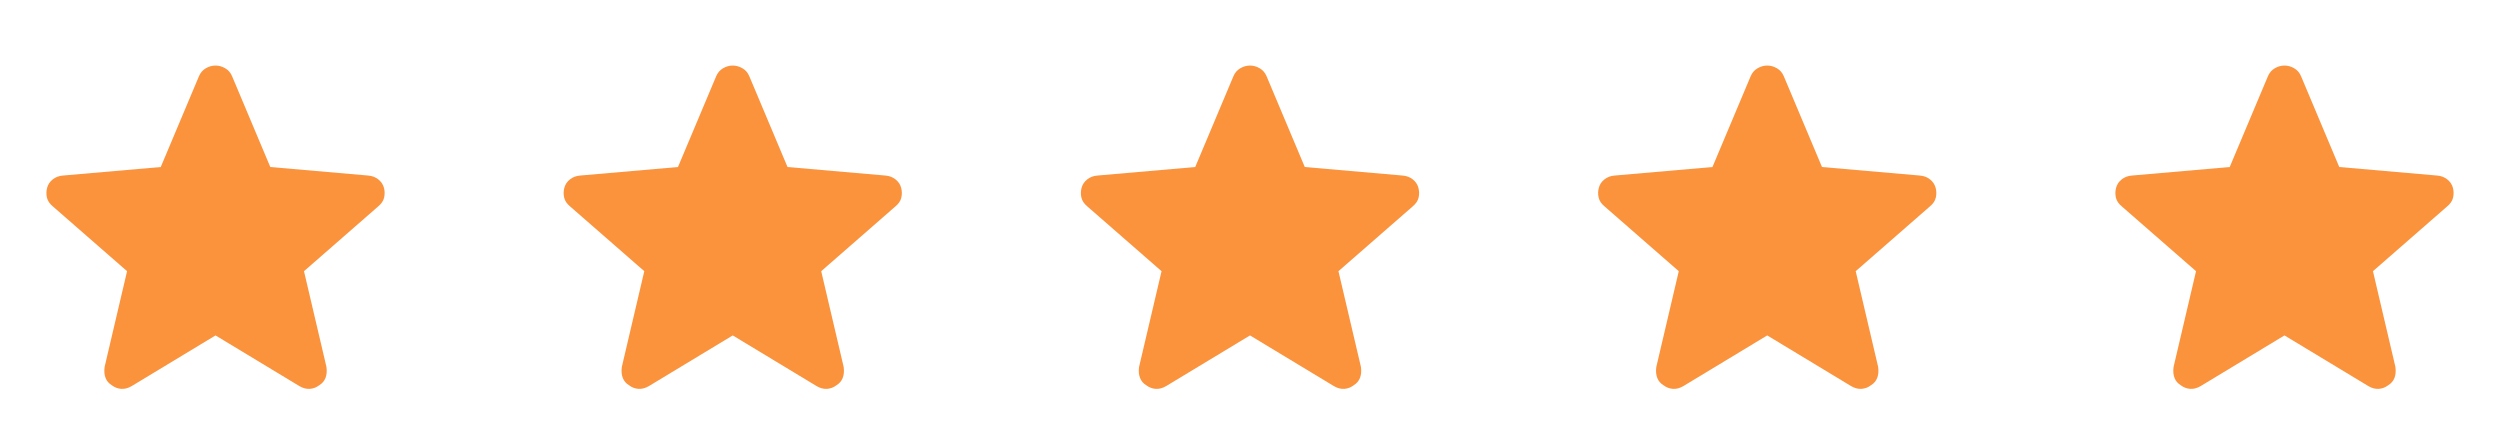 <?xml version="1.0" encoding="UTF-8"?> <svg xmlns="http://www.w3.org/2000/svg" width="116" height="20" viewBox="0 0 116 20" fill="none"><path d="M10 15.563L6.105 17.917C5.938 18.014 5.775 18.056 5.615 18.042C5.455 18.028 5.313 17.972 5.188 17.875C5.049 17.792 4.952 17.677 4.896 17.531C4.841 17.386 4.827 17.215 4.855 17.021L5.896 12.583L2.459 9.583C2.306 9.458 2.212 9.32 2.177 9.167C2.143 9.014 2.146 8.861 2.188 8.708C2.23 8.556 2.316 8.427 2.448 8.323C2.58 8.219 2.737 8.16 2.917 8.146L7.459 7.75L9.23 3.542C9.299 3.375 9.407 3.25 9.552 3.167C9.698 3.083 9.848 3.042 10 3.042C10.153 3.042 10.303 3.083 10.448 3.167C10.594 3.25 10.702 3.375 10.771 3.542L12.542 7.75L17.084 8.146C17.264 8.16 17.421 8.219 17.552 8.323C17.684 8.427 17.771 8.556 17.813 8.708C17.855 8.861 17.858 9.014 17.823 9.167C17.789 9.32 17.695 9.458 17.542 9.583L14.105 12.583L15.146 17.021C15.174 17.215 15.16 17.386 15.105 17.531C15.049 17.677 14.952 17.792 14.813 17.875C14.688 17.972 14.546 18.028 14.386 18.042C14.226 18.056 14.063 18.014 13.896 17.917L10 15.563Z" fill="#FB923C"></path><path d="M33.999 15.563L30.104 17.917C29.937 18.014 29.774 18.056 29.614 18.042C29.454 18.028 29.312 17.972 29.187 17.875C29.048 17.792 28.951 17.677 28.895 17.531C28.84 17.386 28.826 17.215 28.854 17.021L29.895 12.583L26.458 9.583C26.305 9.458 26.211 9.32 26.177 9.167C26.142 9.014 26.145 8.861 26.187 8.708C26.229 8.556 26.315 8.427 26.447 8.323C26.579 8.219 26.735 8.16 26.916 8.146L31.458 7.75L33.229 3.542C33.298 3.375 33.406 3.25 33.551 3.167C33.697 3.083 33.847 3.042 33.999 3.042C34.152 3.042 34.301 3.083 34.447 3.167C34.593 3.25 34.701 3.375 34.77 3.542L36.541 7.75L41.083 8.146C41.263 8.16 41.42 8.219 41.551 8.323C41.683 8.427 41.77 8.556 41.812 8.708C41.854 8.861 41.857 9.014 41.822 9.167C41.788 9.32 41.694 9.458 41.541 9.583L38.104 12.583L39.145 17.021C39.173 17.215 39.159 17.386 39.104 17.531C39.048 17.677 38.951 17.792 38.812 17.875C38.687 17.972 38.545 18.028 38.385 18.042C38.225 18.056 38.062 18.014 37.895 17.917L33.999 15.563Z" fill="#FB923C"></path><path d="M58 15.563L54.104 17.917C53.937 18.014 53.774 18.056 53.614 18.042C53.455 18.028 53.312 17.972 53.187 17.875C53.048 17.792 52.951 17.677 52.896 17.531C52.84 17.386 52.826 17.215 52.854 17.021L53.896 12.583L50.458 9.583C50.306 9.458 50.212 9.32 50.177 9.167C50.142 9.014 50.146 8.861 50.187 8.708C50.229 8.556 50.316 8.427 50.448 8.323C50.58 8.219 50.736 8.16 50.917 8.146L55.458 7.75L57.229 3.542C57.298 3.375 57.406 3.25 57.552 3.167C57.698 3.083 57.847 3.042 58 3.042C58.153 3.042 58.302 3.083 58.448 3.167C58.594 3.25 58.701 3.375 58.771 3.542L60.542 7.75L65.083 8.146C65.264 8.16 65.42 8.219 65.552 8.323C65.684 8.427 65.771 8.556 65.812 8.708C65.854 8.861 65.858 9.014 65.823 9.167C65.788 9.32 65.694 9.458 65.542 9.583L62.104 12.583L63.146 17.021C63.173 17.215 63.16 17.386 63.104 17.531C63.048 17.677 62.951 17.792 62.812 17.875C62.687 17.972 62.545 18.028 62.385 18.042C62.226 18.056 62.062 18.014 61.896 17.917L58 15.563Z" fill="#FB923C"></path><path d="M81.999 15.563L78.104 17.917C77.937 18.014 77.774 18.056 77.614 18.042C77.454 18.028 77.312 17.972 77.187 17.875C77.048 17.792 76.951 17.677 76.895 17.531C76.84 17.386 76.826 17.215 76.854 17.021L77.895 12.583L74.458 9.583C74.305 9.458 74.211 9.32 74.177 9.167C74.142 9.014 74.145 8.861 74.187 8.708C74.229 8.556 74.315 8.427 74.447 8.323C74.579 8.219 74.736 8.16 74.916 8.146L79.458 7.75L81.229 3.542C81.298 3.375 81.406 3.25 81.552 3.167C81.697 3.083 81.847 3.042 81.999 3.042C82.152 3.042 82.302 3.083 82.447 3.167C82.593 3.25 82.701 3.375 82.77 3.542L84.541 7.75L89.083 8.146C89.263 8.16 89.42 8.219 89.552 8.323C89.683 8.427 89.77 8.556 89.812 8.708C89.854 8.861 89.857 9.014 89.822 9.167C89.788 9.32 89.694 9.458 89.541 9.583L86.104 12.583L87.145 17.021C87.173 17.215 87.159 17.386 87.104 17.531C87.048 17.677 86.951 17.792 86.812 17.875C86.687 17.972 86.545 18.028 86.385 18.042C86.225 18.056 86.062 18.014 85.895 17.917L81.999 15.563Z" fill="#FB923C"></path><path d="M106 15.563L102.105 17.917C101.938 18.014 101.775 18.056 101.615 18.042C101.455 18.028 101.313 17.972 101.188 17.875C101.049 17.792 100.952 17.677 100.896 17.531C100.841 17.386 100.827 17.215 100.855 17.021L101.896 12.583L98.459 9.583C98.306 9.458 98.212 9.32 98.177 9.167C98.143 9.014 98.146 8.861 98.188 8.708C98.23 8.556 98.316 8.427 98.448 8.323C98.58 8.219 98.737 8.16 98.917 8.146L103.459 7.75L105.23 3.542C105.299 3.375 105.407 3.25 105.552 3.167C105.698 3.083 105.848 3.042 106 3.042C106.153 3.042 106.302 3.083 106.448 3.167C106.594 3.25 106.702 3.375 106.771 3.542L108.542 7.75L113.084 8.146C113.264 8.16 113.421 8.219 113.552 8.323C113.684 8.427 113.771 8.556 113.813 8.708C113.855 8.861 113.858 9.014 113.823 9.167C113.789 9.32 113.695 9.458 113.542 9.583L110.105 12.583L111.146 17.021C111.174 17.215 111.16 17.386 111.105 17.531C111.049 17.677 110.952 17.792 110.813 17.875C110.688 17.972 110.546 18.028 110.386 18.042C110.226 18.056 110.063 18.014 109.896 17.917L106 15.563Z" fill="#FB923C"></path></svg> 
